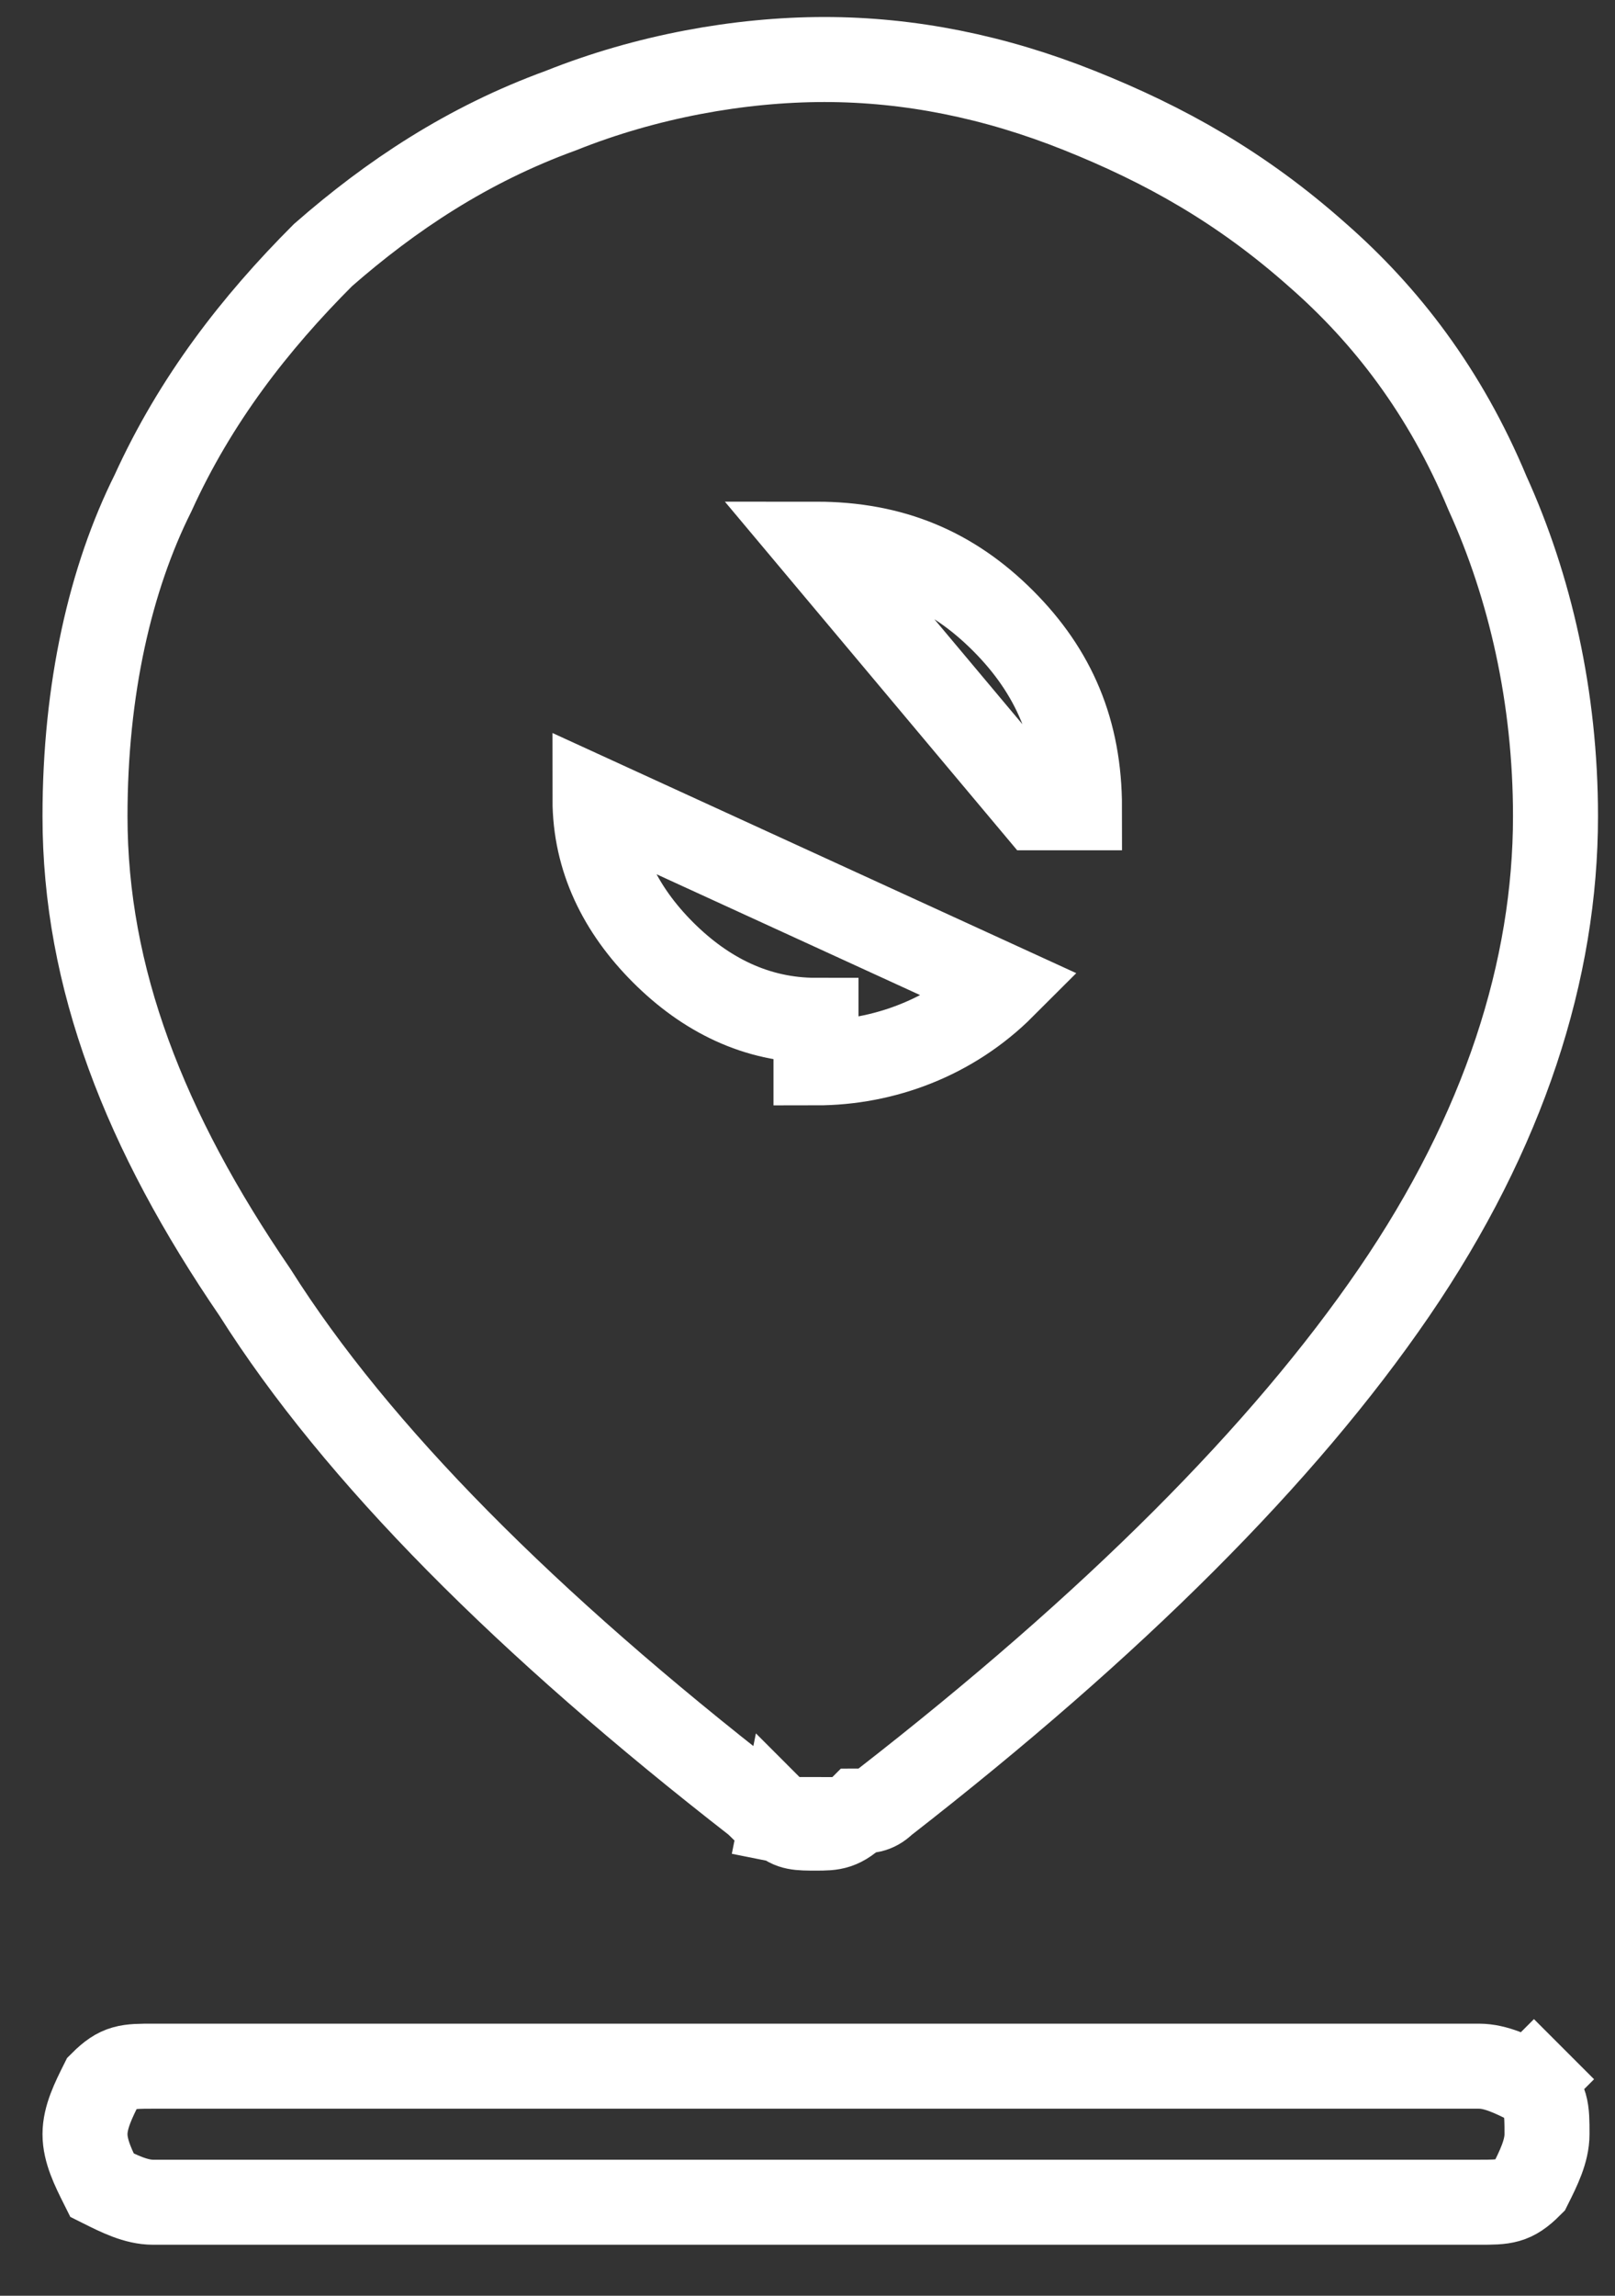 <?xml version="1.0" encoding="utf-8"?>
<!-- Generator: Adobe Illustrator 28.0.0, SVG Export Plug-In . SVG Version: 6.00 Build 0)  -->
<svg version="1.1" id="Layer_1" xmlns="http://www.w3.org/2000/svg" xmlns:xlink="http://www.w3.org/1999/xlink" x="0px" y="0px"
	 viewBox="0 0 19 27" style="enable-background:new 0 0 19 27;" xml:space="preserve">
<rect x="0" y="0" width="19" height="27" fill="#333333" stroke="none"/>
<style type="text/css">
	.st0{fill:none;stroke:#FFFFFF;}
</style>
<path class="st0" d="M9.6,21.5L9.6,21.5c-0.2,0-0.3,0-0.4-0.1l-0.1,0.5l0.1-0.5c-0.1,0-0.2-0.1-0.3-0.2c-2.7-2.1-4.7-4.1-5.9-6
	C1.7,13.3,1,11.5,1,9.6v0c0-1.5,0.3-2.8,0.8-3.8c0.5-1.1,1.2-2,2-2.8c0.8-0.7,1.7-1.3,2.8-1.7c1-0.4,2.1-0.6,3.1-0.6
	c1,0,2,0.2,3,0.6c1,0.4,1.9,0.9,2.8,1.7c0.8,0.7,1.5,1.6,2,2.8c0.5,1.1,0.8,2.4,0.8,3.8v0c0,1.8-0.6,3.7-1.9,5.6
	c-1.3,1.9-3.3,3.9-6,6l0,0l0,0c-0.1,0.1-0.2,0.1-0.3,0.1C9.9,21.5,9.8,21.5,9.6,21.5z M1,25.1L1,25.1c0-0.2,0.1-0.4,0.2-0.6
	c0.2-0.2,0.3-0.2,0.6-0.2h0h15.6c0.2,0,0.4,0.1,0.6,0.2l0.4-0.4L18,24.5c0.2,0.2,0.2,0.3,0.2,0.6v0c0,0.2-0.1,0.4-0.2,0.6
	c-0.2,0.2-0.3,0.2-0.6,0.2h0H1.8c-0.2,0-0.4-0.1-0.6-0.2C1.1,25.5,1,25.3,1,25.1z M9.6,12.5c0.8,0,1.6-0.3,2.2-0.9L7,9.4
	c0,0.7,0.3,1.3,0.8,1.8c0.5,0.5,1.1,0.8,1.8,0.8L9.6,12.5C9.6,12.5,9.6,12.5,9.6,12.5z M11.8,7.3c-0.6-0.6-1.3-0.9-2.2-0.9l2.6,3.1
	h0.5c0,0,0,0,0,0C12.7,8.6,12.4,7.9,11.8,7.3z"/>
</svg>
